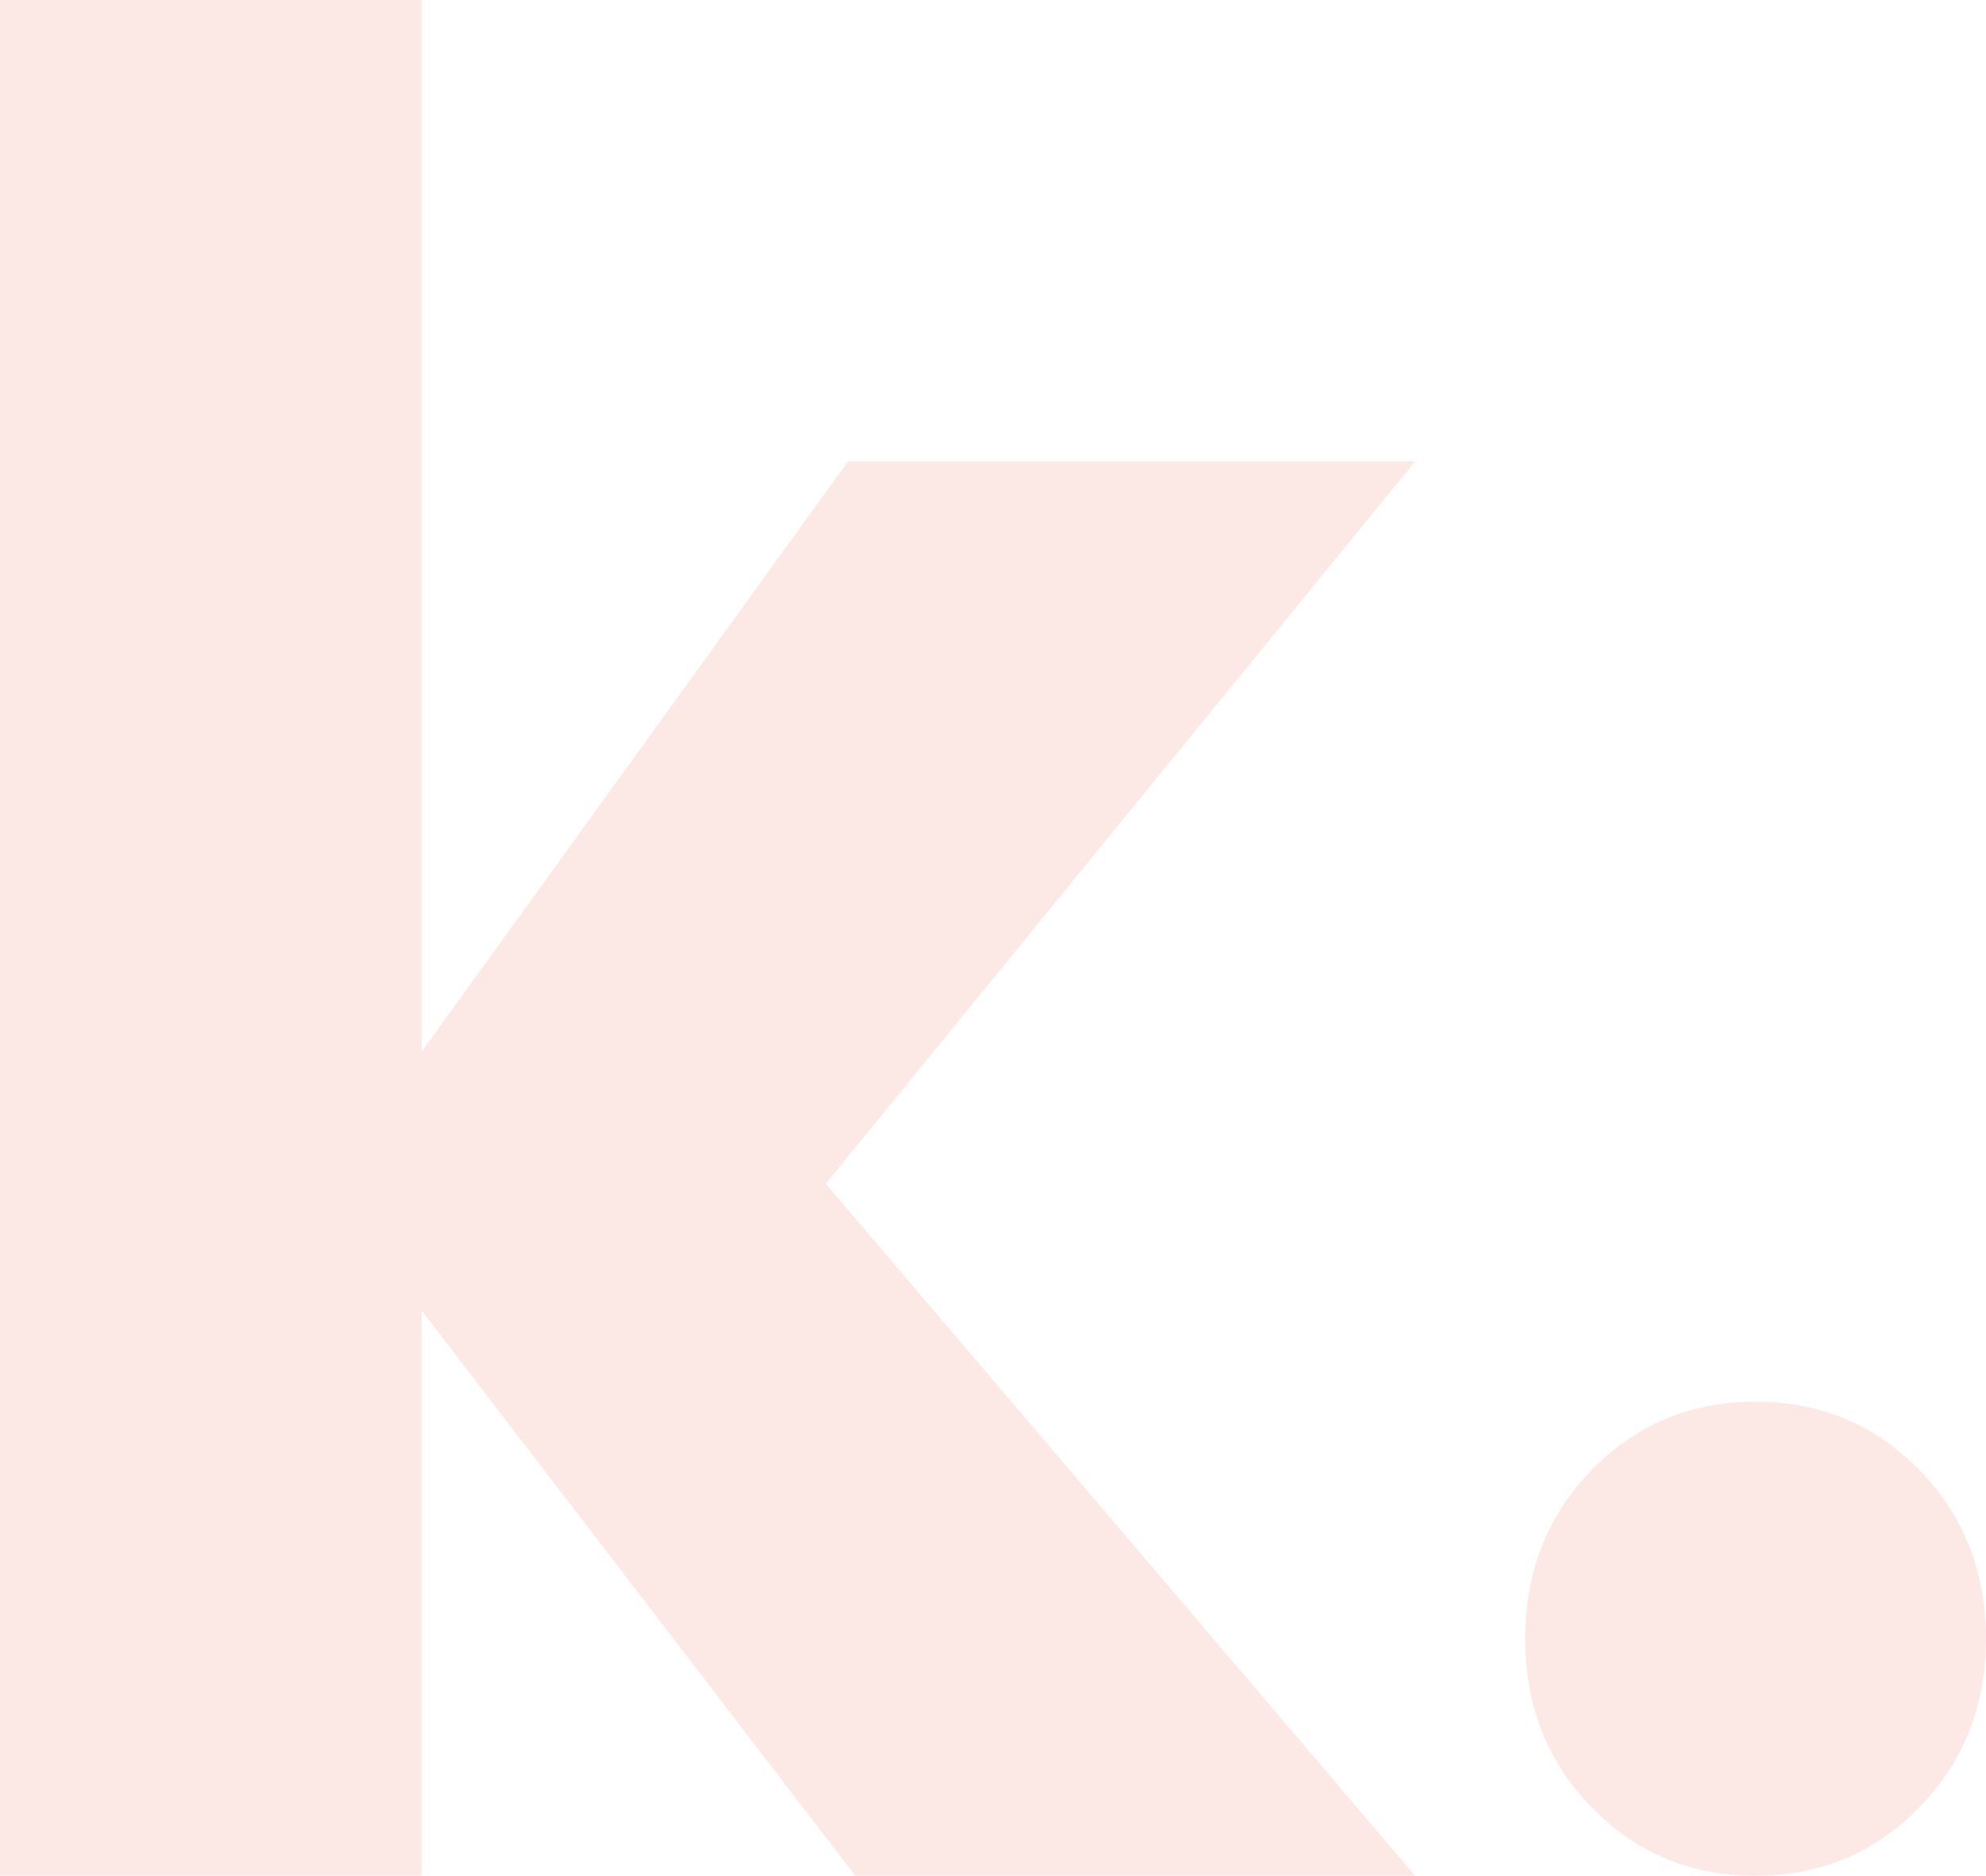 <svg xmlns="http://www.w3.org/2000/svg" width="743.625" height="702.481"><path id="Union_2" data-name="Union 2" d="M12761.917 7051.791q-24.835-25.553-24.835-63.04c0-25.017 8.278-46.158 24.835-63.112 16.706-17.172 37.027-25.691 61.432-25.691q36.42 0 61.371 25.691c16.558 16.954 24.905 38.1 24.905 63.112q0 37.417-24.905 63.04-24.954 25.65-61.371 25.691c-24.405 0-44.726-8.591-61.432-25.691zm-275.667 25.672l-162.371-211.715v211.715H12166V6375h157.879v393.891l159.653-221.071h212.3l-220.646 270.5 220.646 259.147z" transform="translate(-12166 -6375)" fill="#e55230" opacity=".128"/></svg>